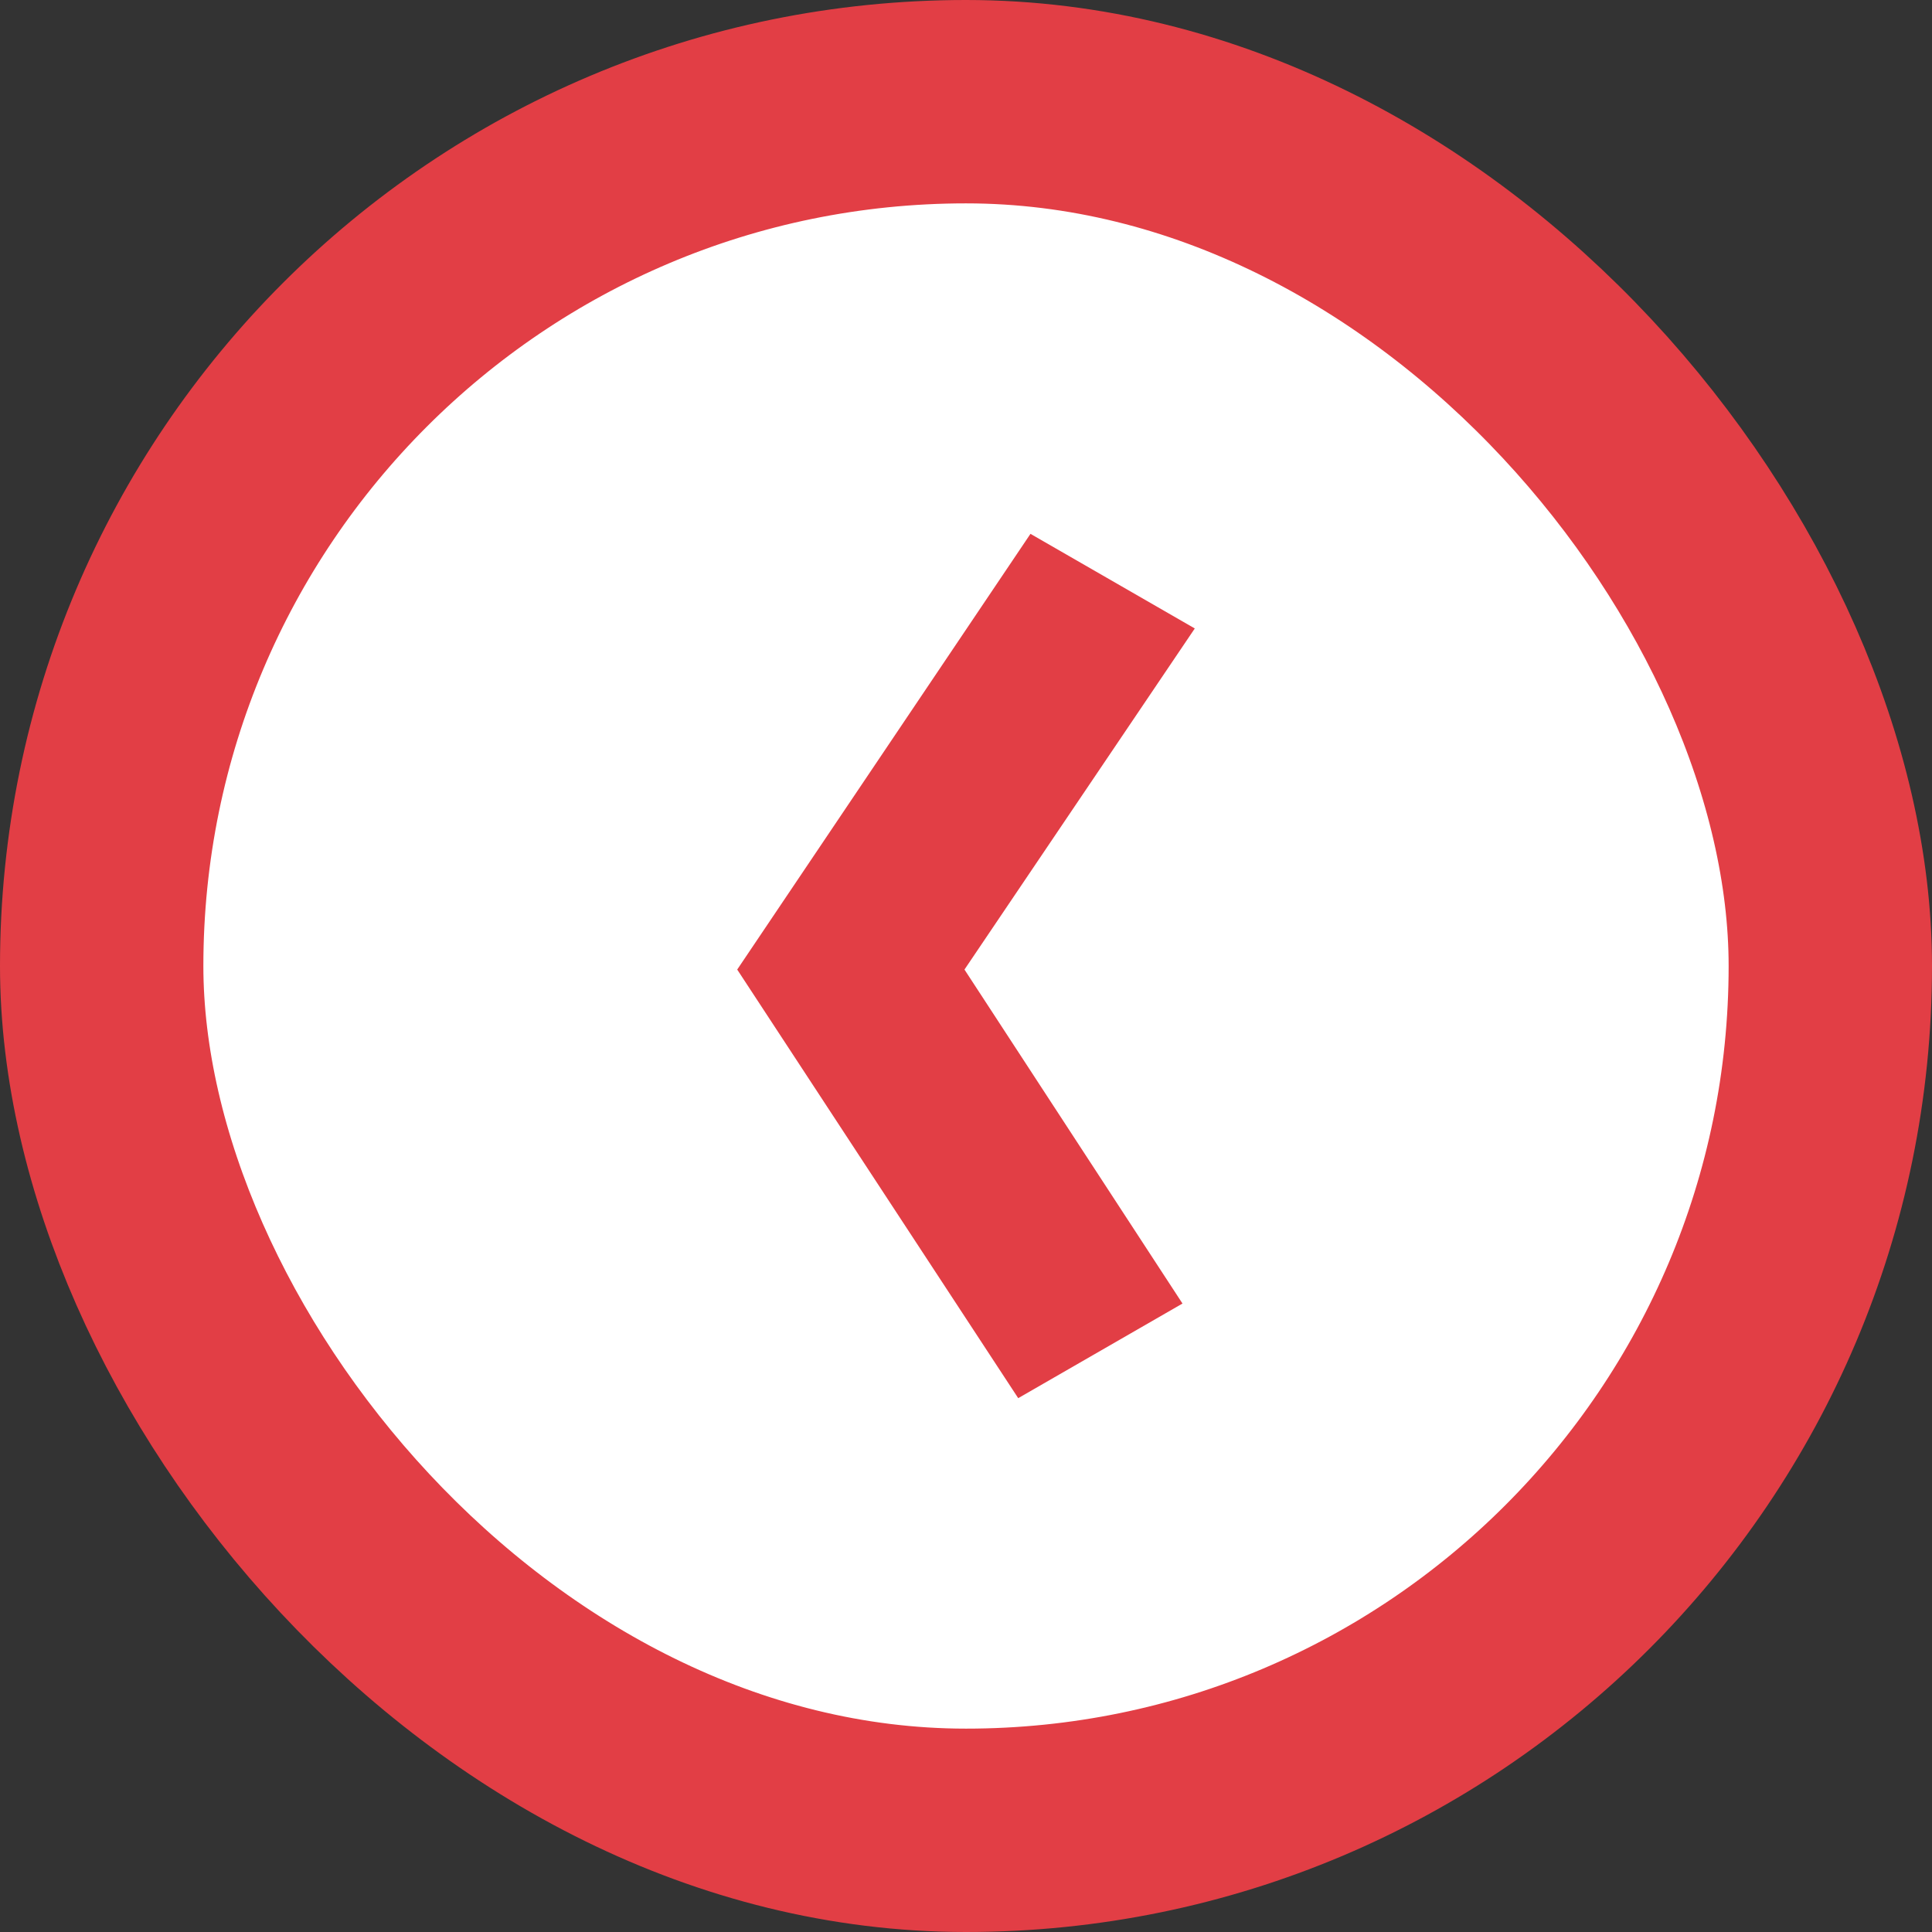 <svg width="38" height="38" viewBox="0 0 38 38" fill="none" xmlns="http://www.w3.org/2000/svg">
<rect x="0" y="0" width="38" height="38" fill="#333333" stroke="none"/>
<rect x="2" y="2" width="34" height="34" rx="17" fill="white" stroke="#E23E45" stroke-width="4"/>
<path d="M23.5 12.361L18.97 19.07L23.258 25.639L20.027 27.5L14.5 19.07L20.268 10.5L23.5 12.361Z" fill="#E23E45"/>
</svg>

